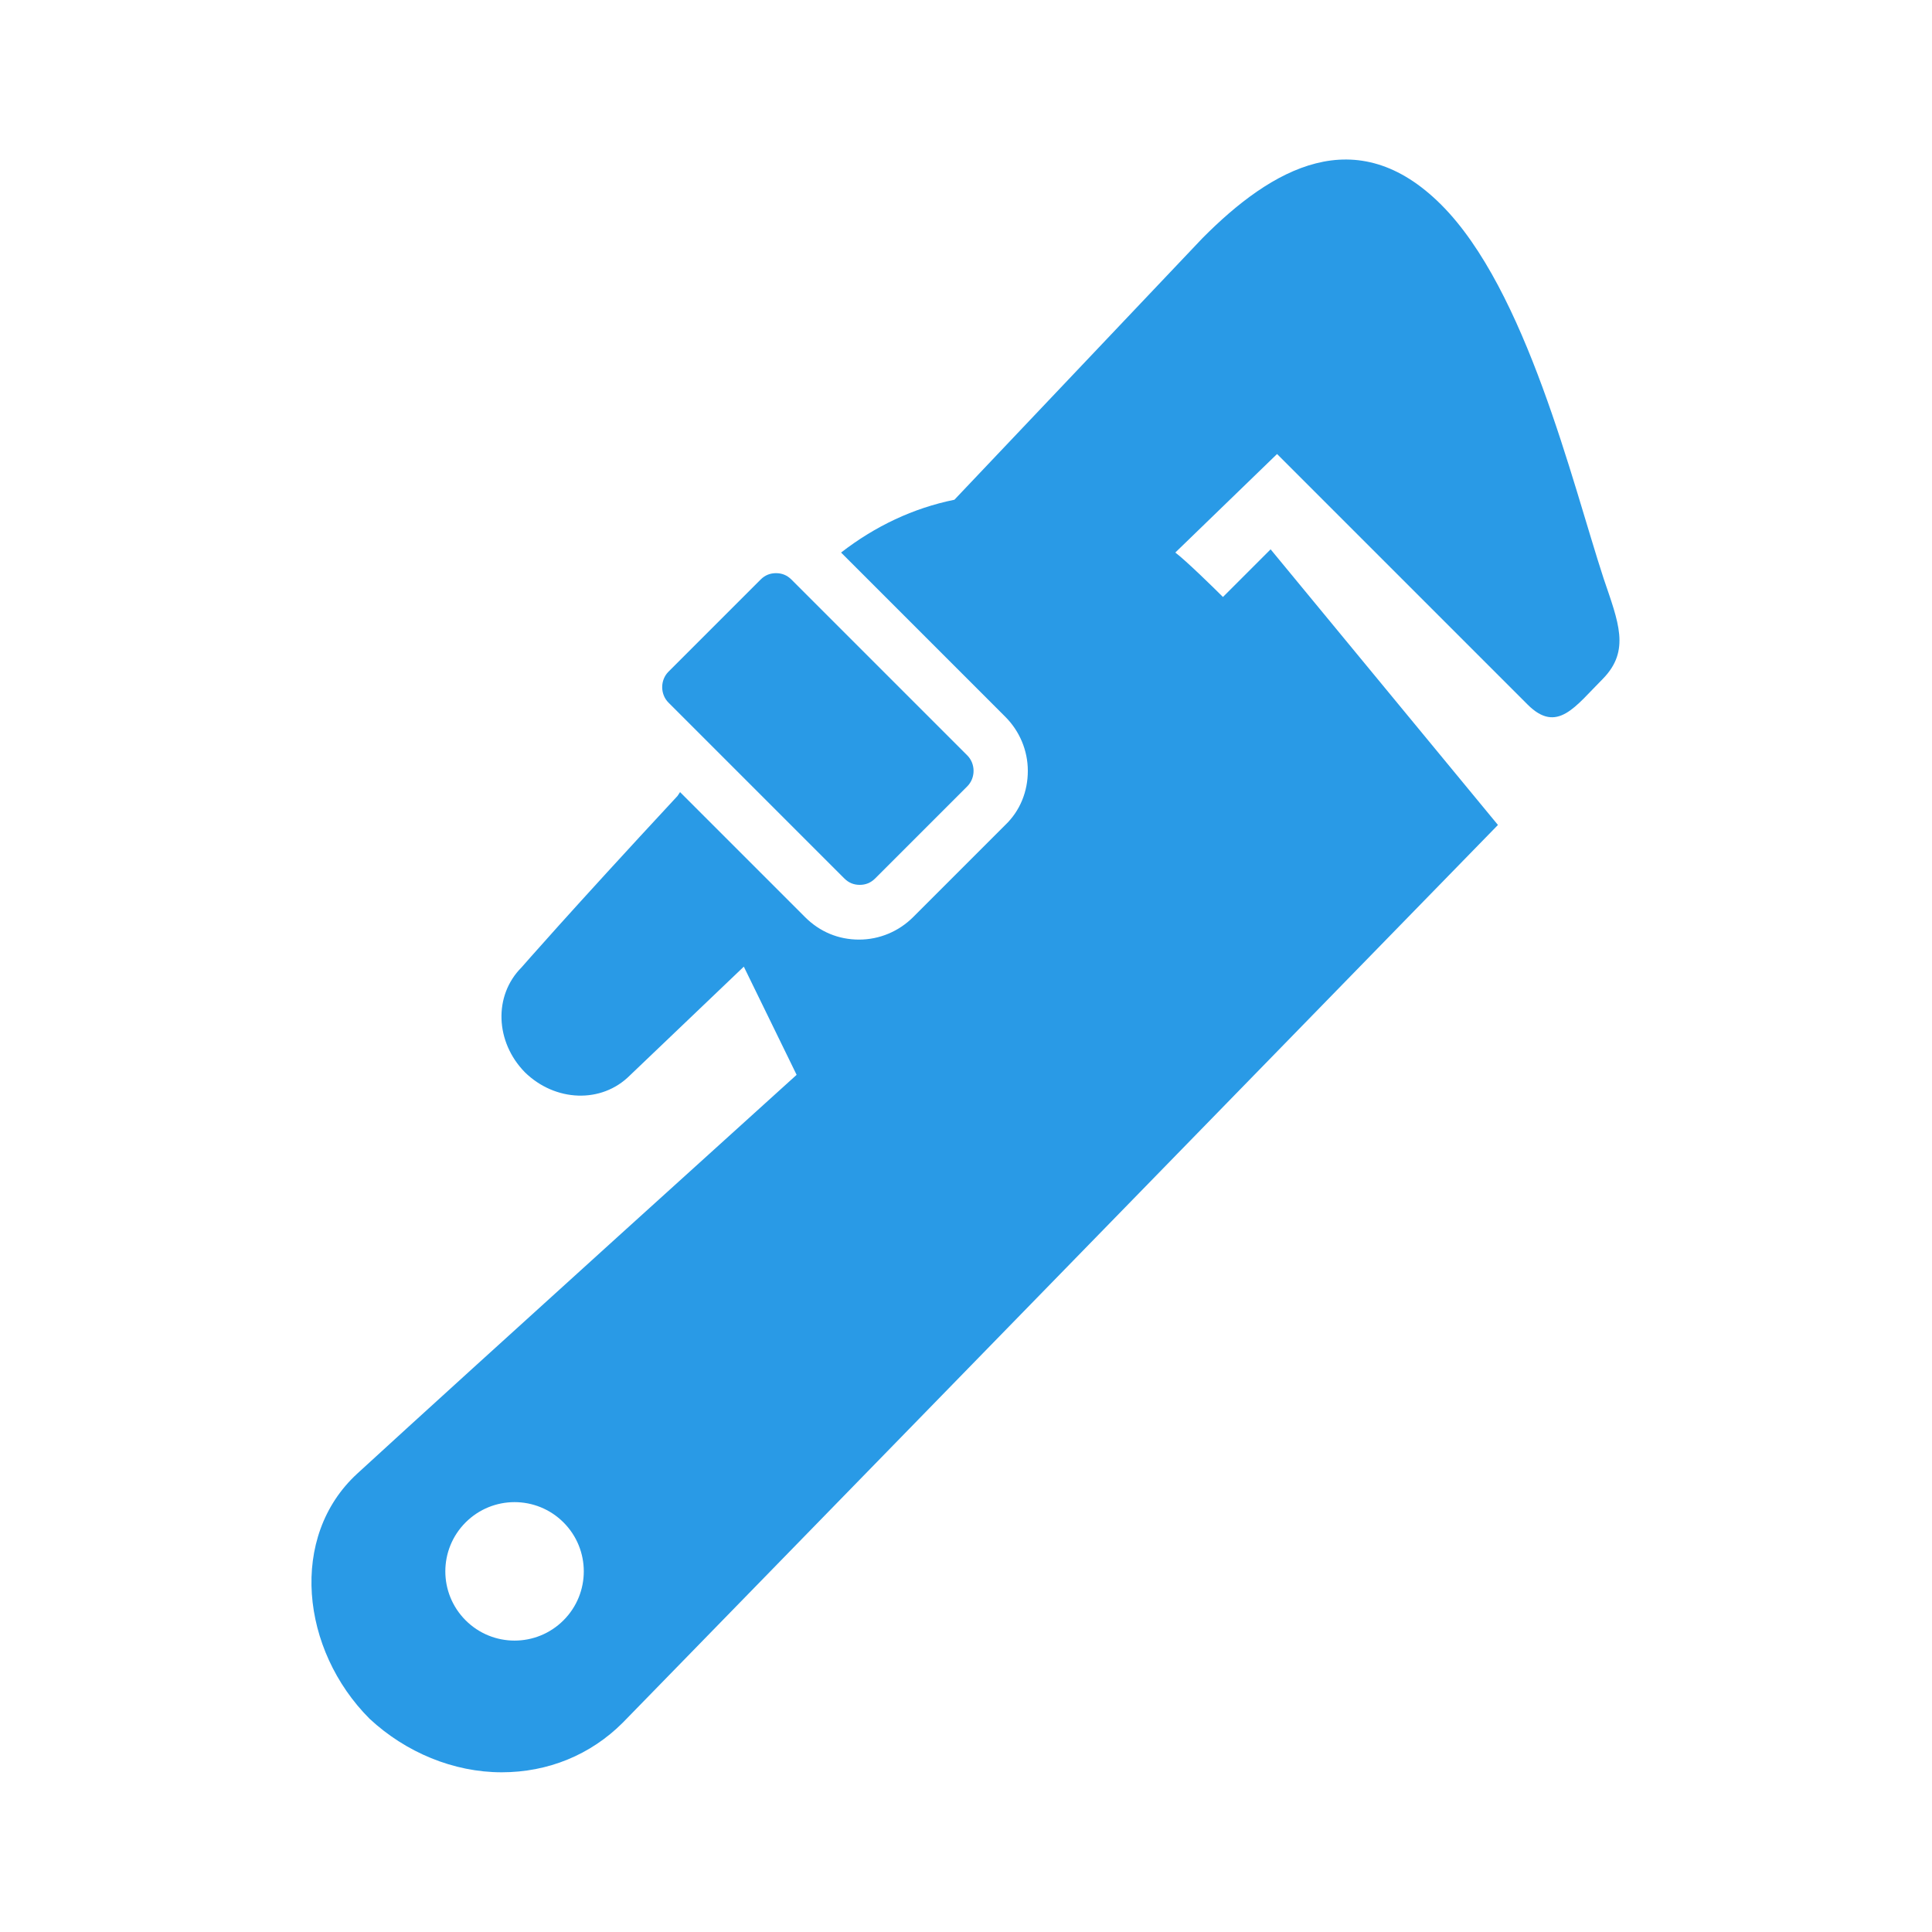 <svg xmlns="http://www.w3.org/2000/svg" xmlns:xlink="http://www.w3.org/1999/xlink" version="1.1" id="Layer_1" x="0px" y="0px" viewBox="0 0 300 300" style="enable-background:new 0 0 300 300;" xml:space="preserve"> <style type="text/css"> .st0{fill:#011689;} .st1{fill:#FFFFFF;} .st2{fill:#000099;} .st3{fill:#299AE6;} </style> <g> <path class="st3" d="M77.9,275.2c7.2,0,13.8-2.7,18.8-7.7l135.9-139.4l-35.3-42.8l-7.4,7.4c-1.5-1.5-5.8-5.7-7.4-6.9l15.8-15.3 l38.9,38.9c4.6,4.6,7.4,0.3,11.7-4c4.3-4.4,2.4-8.8,0.1-15.6c-4.9-15-12-44.8-25.2-58c-13.2-13.2-26.3-5.7-37.1,5.2l-38.5,40.6 c-6.4,1.3-12.3,4.1-17.6,8.2l25.5,25.5c2.2,2.2,3.5,5.2,3.5,8.4c0,3.2-1.2,6.2-3.5,8.4l-14.3,14.3c-2.2,2.2-5.2,3.5-8.4,3.5 c-3.2,0-6.1-1.2-8.4-3.5l-19.4-19.4l-0.4,0.6c-16.9,18.2-24.2,26.6-24.2,26.6c-4.4,4.4-4.1,11.6,0.5,16.3 c4.7,4.6,11.9,4.9,16.3,0.5l17.7-16.9l8.2,16.8c0,0-51.1,46.2-68.2,61.9c-10.7,9.8-8.8,27.4,1.9,38.1 C63,272.1,70.4,275.2,77.9,275.2z M72.3,236.4c4.2-4.2,11-4.2,15.2,0c4.2,4.2,4.2,11,0,15.2c-4.2,4.2-11,4.2-15.2,0 C68.1,247.4,68.1,240.6,72.3,236.4z"></path> <path class="st3" d="M131.1,136.4c0.7,0.7,1.5,1,2.4,1c0.9,0,1.7-0.3,2.4-1l14.3-14.3c1.3-1.3,1.3-3.5,0-4.8 c0,0-27.3-27.3-27.3-27.3c-0.7-0.7-1.5-1-2.4-1c-0.9,0-1.7,0.3-2.4,1l-14.3,14.3c-1.3,1.3-1.3,3.5,0,4.8L131.1,136.4z"></path> </g> </svg>